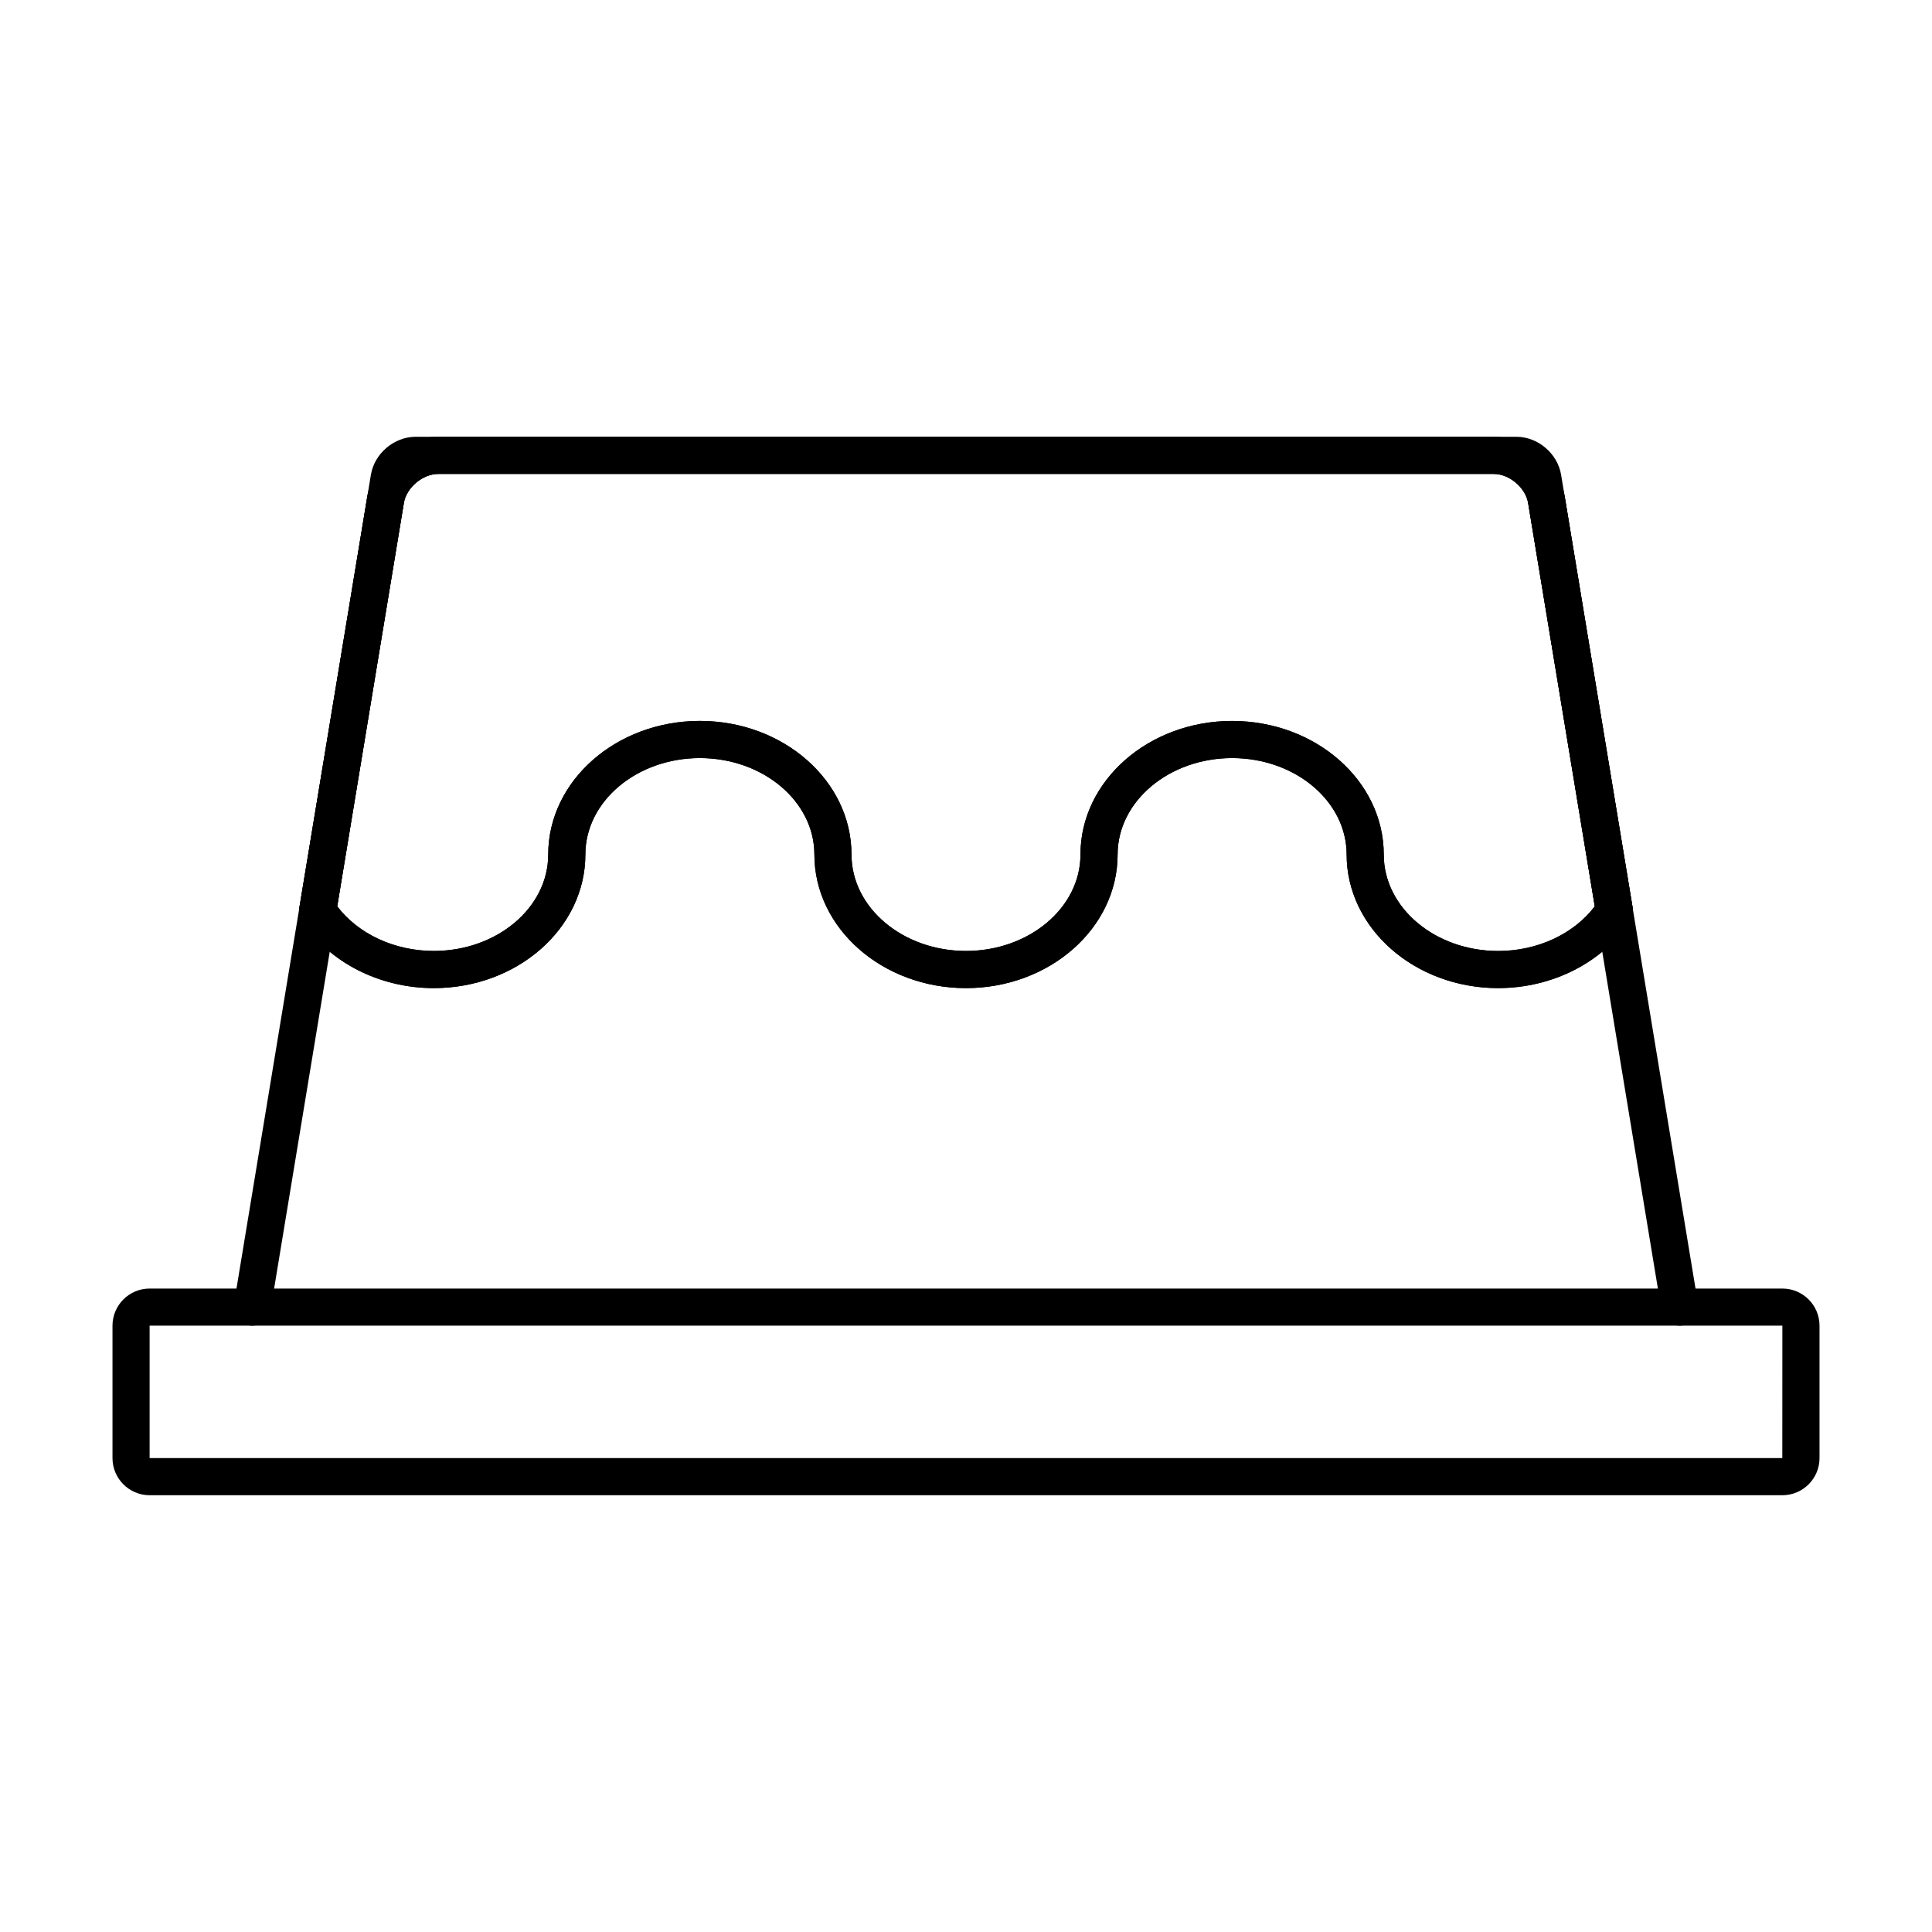 <?xml version="1.0" encoding="UTF-8"?>
<!-- Uploaded to: ICON Repo, www.svgrepo.com, Generator: ICON Repo Mixer Tools -->
<svg fill="#000000" width="800px" height="800px" version="1.1" viewBox="144 144 512 512" xmlns="http://www.w3.org/2000/svg">
 <g>
  <path d="m589.15 495.32c-2.363 0-4.449-1.711-4.848-4.121l-36.301-219.77c-0.148-0.895-1.262-1.844-2.172-1.844h-291.66c-0.906 0-2.023 0.949-2.172 1.844l-36.301 219.77c-0.441 2.684-2.973 4.492-5.656 4.055-2.68-0.441-4.496-2.977-4.051-5.656l36.301-219.77c0.934-5.652 6.148-10.082 11.879-10.082h291.66c5.731 0 10.949 4.43 11.879 10.082l36.301 219.77c0.441 2.68-1.371 5.215-4.055 5.656-0.266 0.043-0.535 0.066-0.801 0.066z"/>
  <path d="m541.04 405.86c-22.148 0-40.168-15.879-40.168-35.395 0-14.098-13.609-25.566-30.34-25.566-16.734 0-30.352 11.469-30.352 25.566 0 19.516-18.023 35.395-40.18 35.395s-40.18-15.879-40.18-35.395c0-14.098-13.617-25.566-30.352-25.566-16.73 0-30.34 11.469-30.34 25.566 0 19.516-18.02 35.395-40.168 35.395-14.379 0-27.754-6.828-34.902-17.816-0.672-1.027-0.93-2.273-0.73-3.484l17.977-108.77c1.473-8.988 9.781-16.035 18.91-16.035h279.57c9.129 0 17.438 7.047 18.914 16.043l17.977 108.76c0.199 1.211-0.062 2.457-0.73 3.484-7.148 10.984-20.523 17.812-34.902 17.812zm-70.508-70.801c22.156 0 40.18 15.883 40.18 35.406 0 14.09 13.605 25.555 30.328 25.555 10.395 0 20.023-4.496 25.594-11.84l-17.648-106.79c-0.684-4.16-4.981-7.801-9.203-7.801h-279.57c-4.223 0-8.52 3.644-9.203 7.793l-17.648 106.79c5.574 7.344 15.199 11.84 25.594 11.84 16.723 0 30.328-11.461 30.328-25.555 0-19.523 18.023-35.406 40.18-35.406 22.16 0 40.191 15.883 40.191 35.406 0 14.09 13.609 25.555 30.34 25.555 16.73 0 30.34-11.461 30.34-25.555 0.004-19.52 18.035-35.402 40.195-35.402z"/>
  <path d="m541.04 405.86c-22.148 0-40.168-15.879-40.168-35.395 0-14.098-13.609-25.566-30.34-25.566-16.734 0-30.352 11.469-30.352 25.566 0 19.516-18.023 35.395-40.18 35.395s-40.18-15.879-40.18-35.395c0-14.098-13.617-25.566-30.352-25.566-16.73 0-30.34 11.469-30.34 25.566 0 19.516-18.02 35.395-40.168 35.395-14.379 0-27.754-6.828-34.902-17.816-0.672-1.027-0.93-2.273-0.73-3.484l17.977-108.77c1.473-8.988 9.781-16.035 18.91-16.035h279.57c9.129 0 17.438 7.047 18.914 16.043l17.977 108.76c0.199 1.211-0.062 2.457-0.73 3.484-7.148 10.984-20.523 17.812-34.902 17.812zm-70.508-70.801c22.156 0 40.18 15.883 40.18 35.406 0 14.09 13.605 25.555 30.328 25.555 10.395 0 20.023-4.496 25.594-11.84l-17.648-106.79c-0.684-4.16-4.981-7.801-9.203-7.801h-279.57c-4.223 0-8.52 3.644-9.203 7.793l-17.648 106.79c5.574 7.344 15.199 11.84 25.594 11.84 16.723 0 30.328-11.461 30.328-25.555 0-19.523 18.023-35.406 40.18-35.406 22.16 0 40.191 15.883 40.191 35.406 0 14.09 13.609 25.555 30.34 25.555 16.73 0 30.34-11.461 30.34-25.555 0.004-19.52 18.035-35.402 40.195-35.402z"/>
  <path d="m616.35 540.25h-432.7c-5.426 0-9.84-4.414-9.84-9.84v-35.09c0-5.426 4.414-9.84 9.84-9.84h432.7c5.426 0 9.84 4.414 9.84 9.84v35.09c0 5.426-4.414 9.84-9.84 9.84zm0-9.84v4.922zm-432.7-35.09v35.09h432.68l0.016-35.09z"/>
 </g>
</svg>